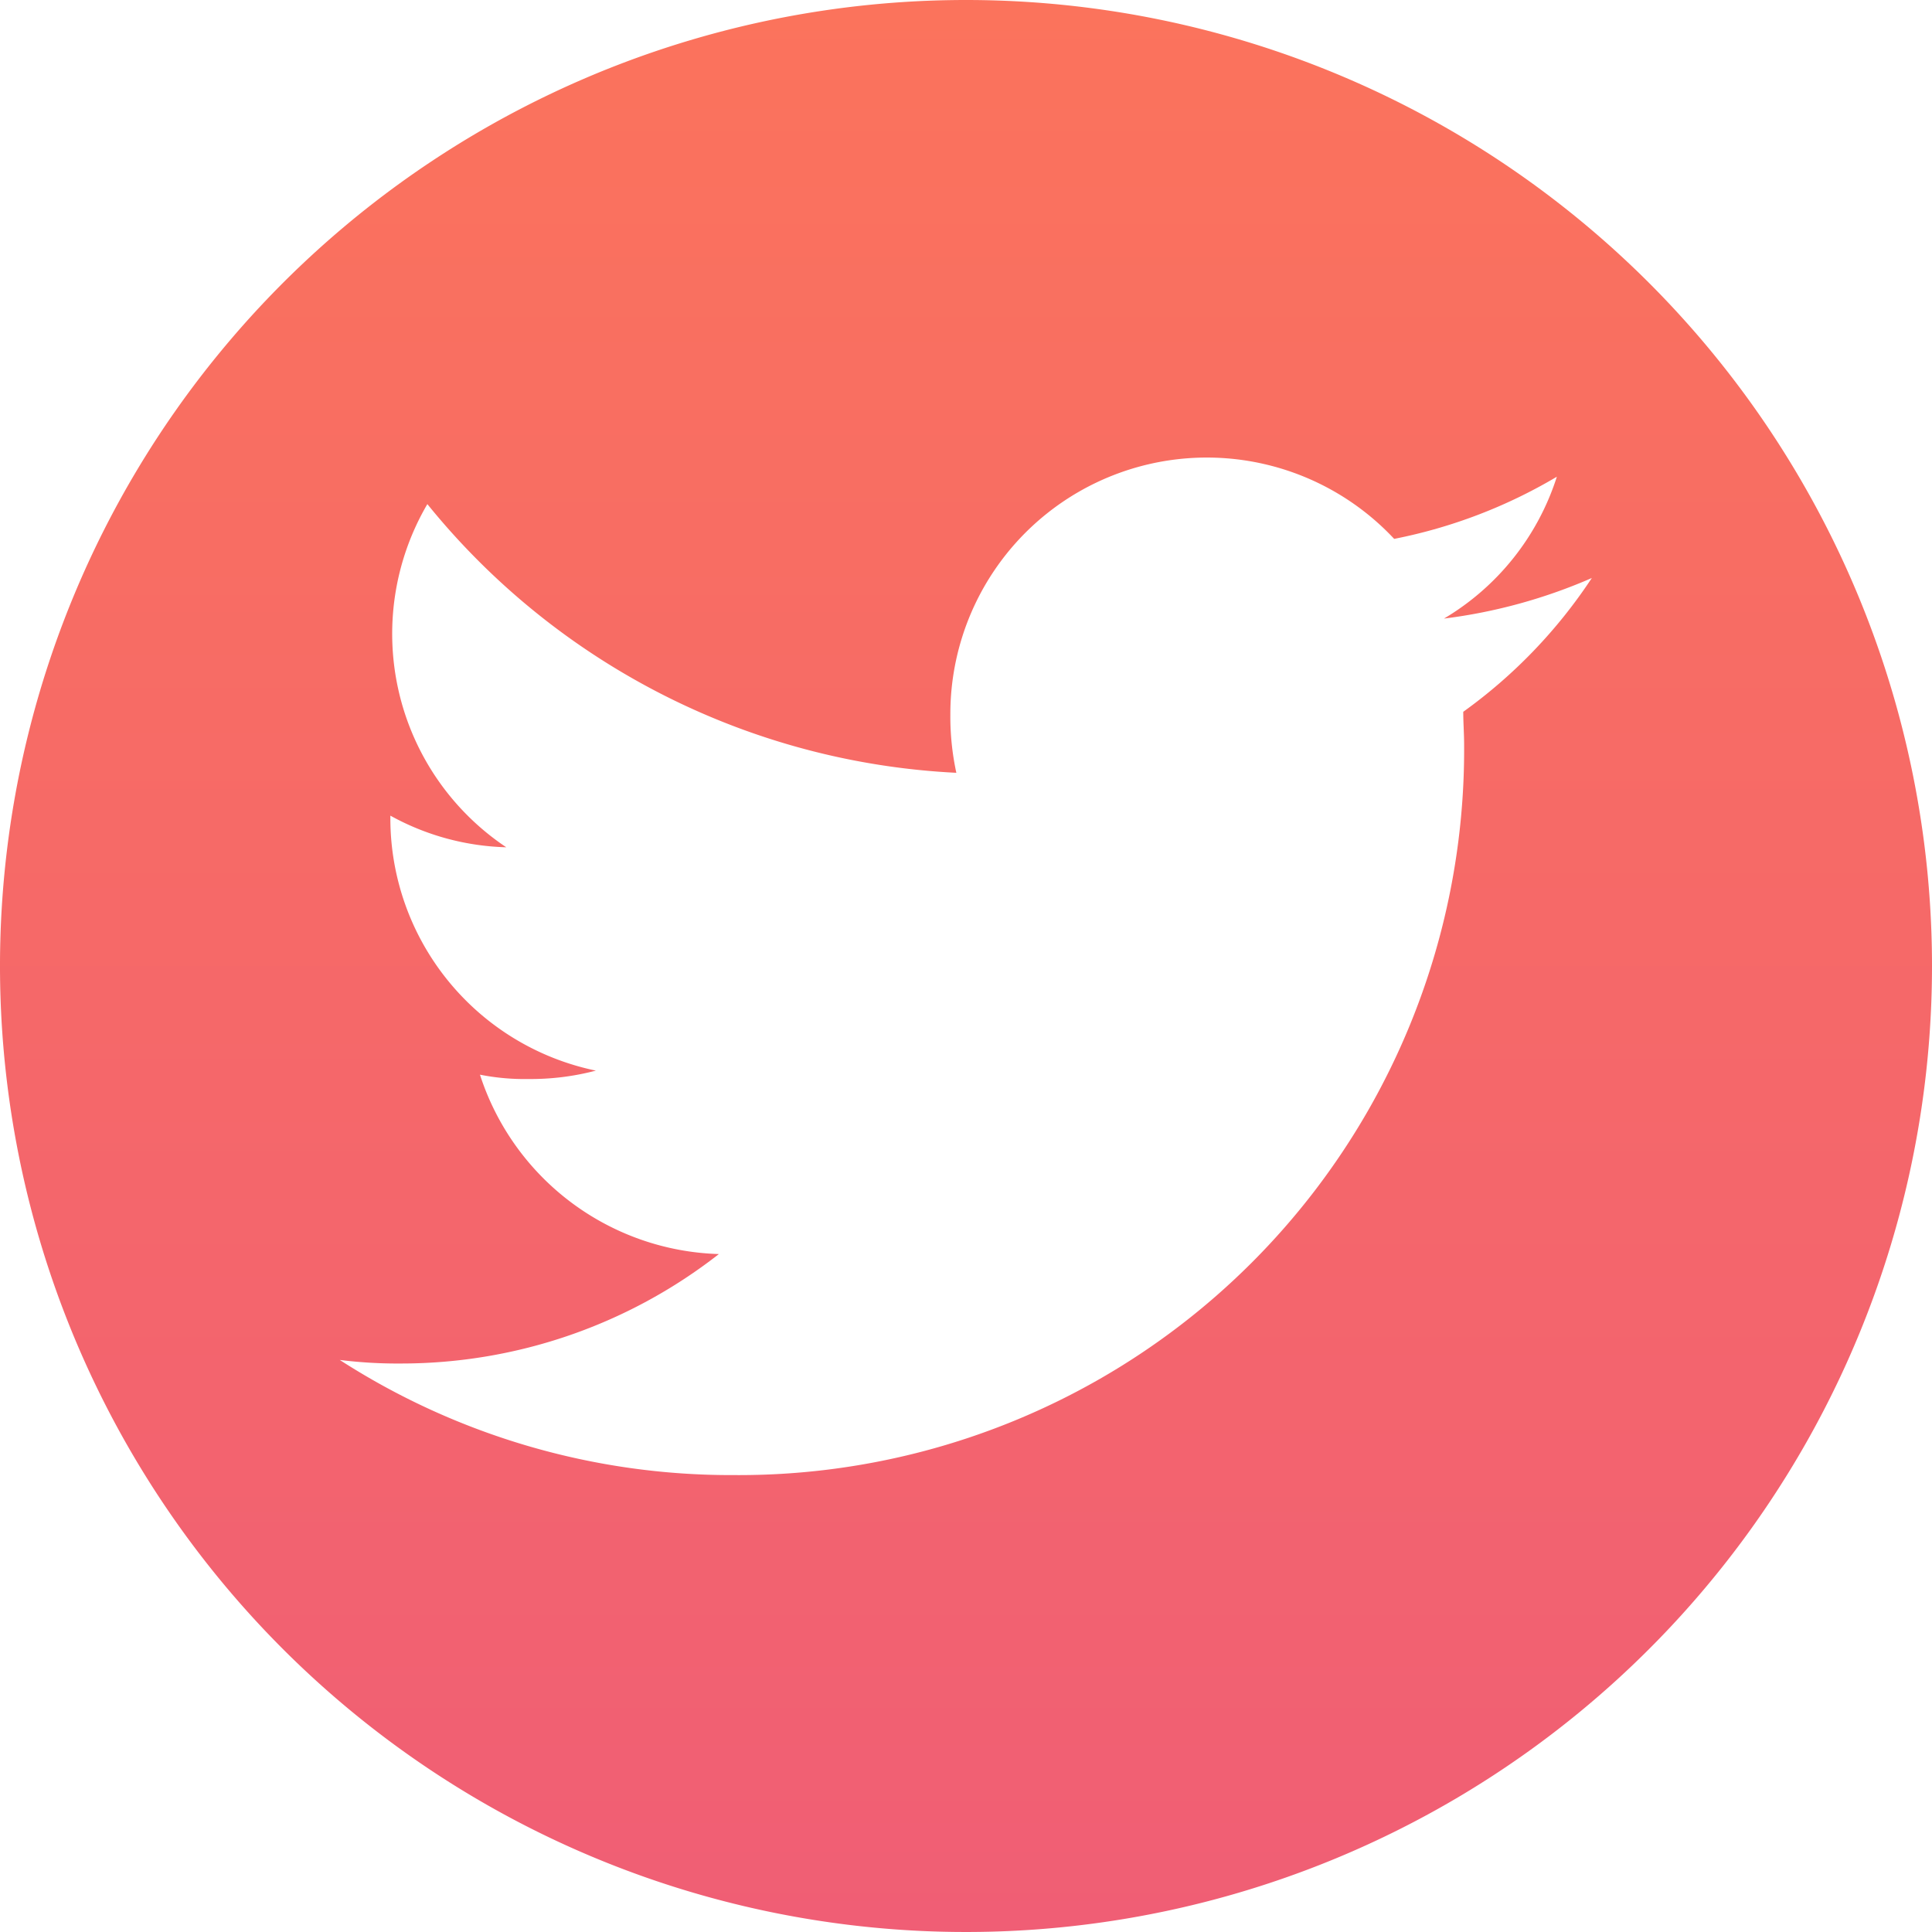 <svg xmlns="http://www.w3.org/2000/svg" xmlns:xlink="http://www.w3.org/1999/xlink" width="40" height="40" viewBox="0 0 40 40"><defs><linearGradient id="a" x1="0.5" x2="0.5" y2="1" gradientUnits="objectBoundingBox"><stop offset="0" stop-color="#fb735c"/><stop offset="1" stop-color="#f05e75"/></linearGradient><clipPath id="b"><rect width="40" height="40" fill="url(#a)"/></clipPath></defs><g clip-path="url(#b)"><path d="M20,0A20,20,0,1,0,40,20,20,20,0,0,0,20,0M30.295,14.737c0,.226.018.453.018.687A15.016,15.016,0,0,1,15.192,30.54a14.945,14.945,0,0,1-8.158-2.384,9.6,9.6,0,0,0,1.271.074,10.681,10.681,0,0,0,6.579-2.266A5.366,5.366,0,0,1,9.937,22.25a4.733,4.733,0,0,0,1.008.09,5.3,5.3,0,0,0,1.392-.174,5.337,5.337,0,0,1-4.255-5.221v-.058a5.242,5.242,0,0,0,2.4.655,5.316,5.316,0,0,1-1.634-7.105A15.042,15.042,0,0,0,19.8,16a5.492,5.492,0,0,1-.124-1.211,5.31,5.31,0,0,1,9.189-3.632,10.613,10.613,0,0,0,3.368-1.287,5.279,5.279,0,0,1-2.337,2.937,11.053,11.053,0,0,0,3.061-.84A10.568,10.568,0,0,1,30.295,14.737Z" fill="url(#a)"/></g></svg>